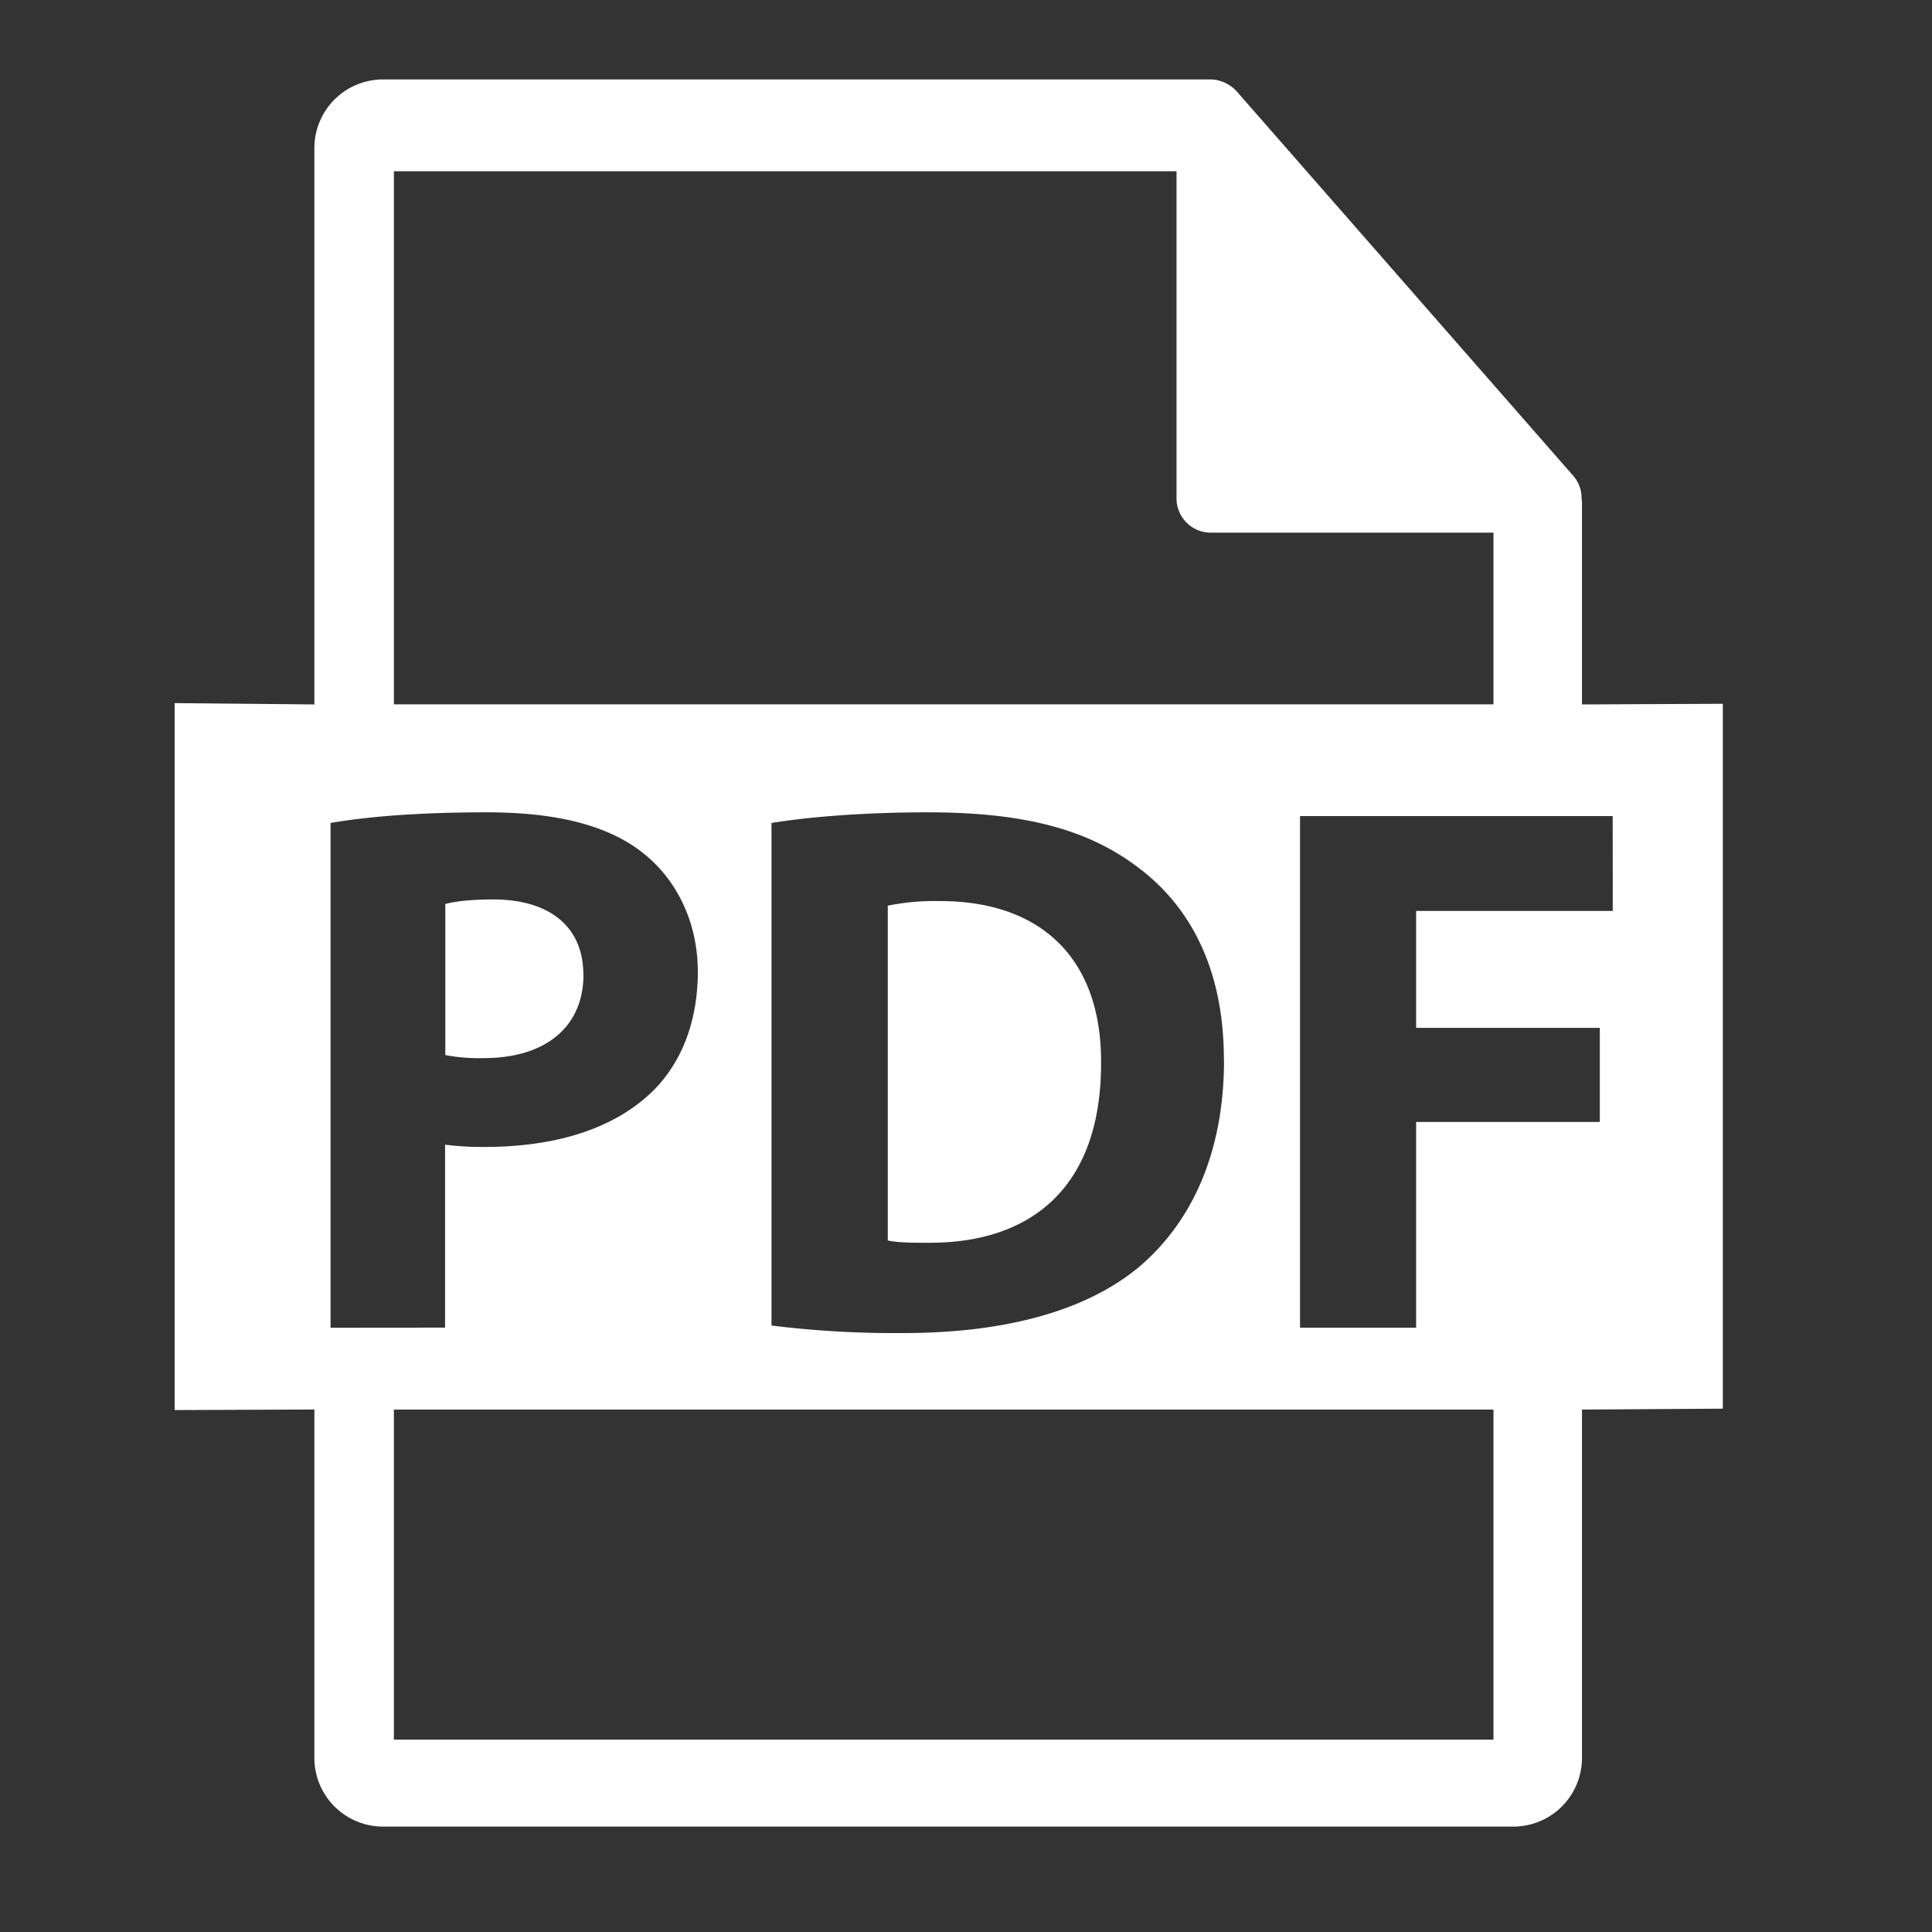<svg id="Laag_1" data-name="Laag 1" xmlns="http://www.w3.org/2000/svg" viewBox="0 0 566.93 566.93"><rect x="0" y="0" width="566.93" height="566.93" fill="#333333" stroke="none"/><defs><style>.cls-1{fill:#ffffff;}</style></defs><title>Tekengebied 1</title><path class="cls-1" d="M171.18,286c0-13.82-9.6-22.07-26.51-22.07-6.9,0-11.59.66-14,1.35v44.32a52.18,52.18,0,0,0,11.36.89c18,0,29.18-9.13,29.18-24.49Zm0,0"/><path class="cls-1" d="M275.88,264.41a70.39,70.39,0,0,0-15.37,1.35V364c2.9.68,7.59.68,11.81.68C303,364.87,323.1,348,323.1,312.1c.23-31.2-18-47.69-47.22-47.69Zm0,0"/><path class="cls-1" d="M464.22,206.71v-59.4a8.54,8.54,0,0,0-.12-1.12,9.85,9.85,0,0,0-2.38-6.5L362.86,26.76l-.08-.08a9.82,9.82,0,0,0-2-1.66c-.22-.15-.44-.27-.66-.4a9.93,9.93,0,0,0-2-.84c-.2-.05-.35-.12-.54-.17a10.46,10.46,0,0,0-2.31-.3H112.37a20.15,20.15,0,0,0-20.12,20.1V206.71l-41-.39V413.77l41-.16V515.9A20.16,20.16,0,0,0,112.37,536H444.1a20.15,20.15,0,0,0,20.12-20.13V413.63l41.33-.27V206.52ZM115.58,50.25H345.24v96.06a10.06,10.06,0,0,0,10.06,10h82.95v50.37H115.58ZM359.18,311c0,28.74-10.48,48.55-25,60.82-15.81,13.13-39.86,19.36-69.26,19.36a296.36,296.36,0,0,1-38.53-2.21V241.49c12.47-2,28.74-3.12,45.89-3.12,28.5,0,47,5.1,61.46,16,15.61,11.59,25.4,30.07,25.4,56.57ZM97,389.61V241.49c10.46-1.79,25.16-3.12,45.87-3.12,20.94,0,35.88,4,45.9,12,9.57,7.56,16,20,16,34.75s-4.88,27.17-13.82,35.64c-11.59,10.9-28.71,15.8-48.77,15.8a86.4,86.4,0,0,1-11.58-.66v53.68ZM438.25,510.48H115.58V413.63H438.25Zm35-243.17H415.55v34.31h53.9v27.61h-53.9v60.37H381.48V239.47h91.75Zm0,0"/></svg>